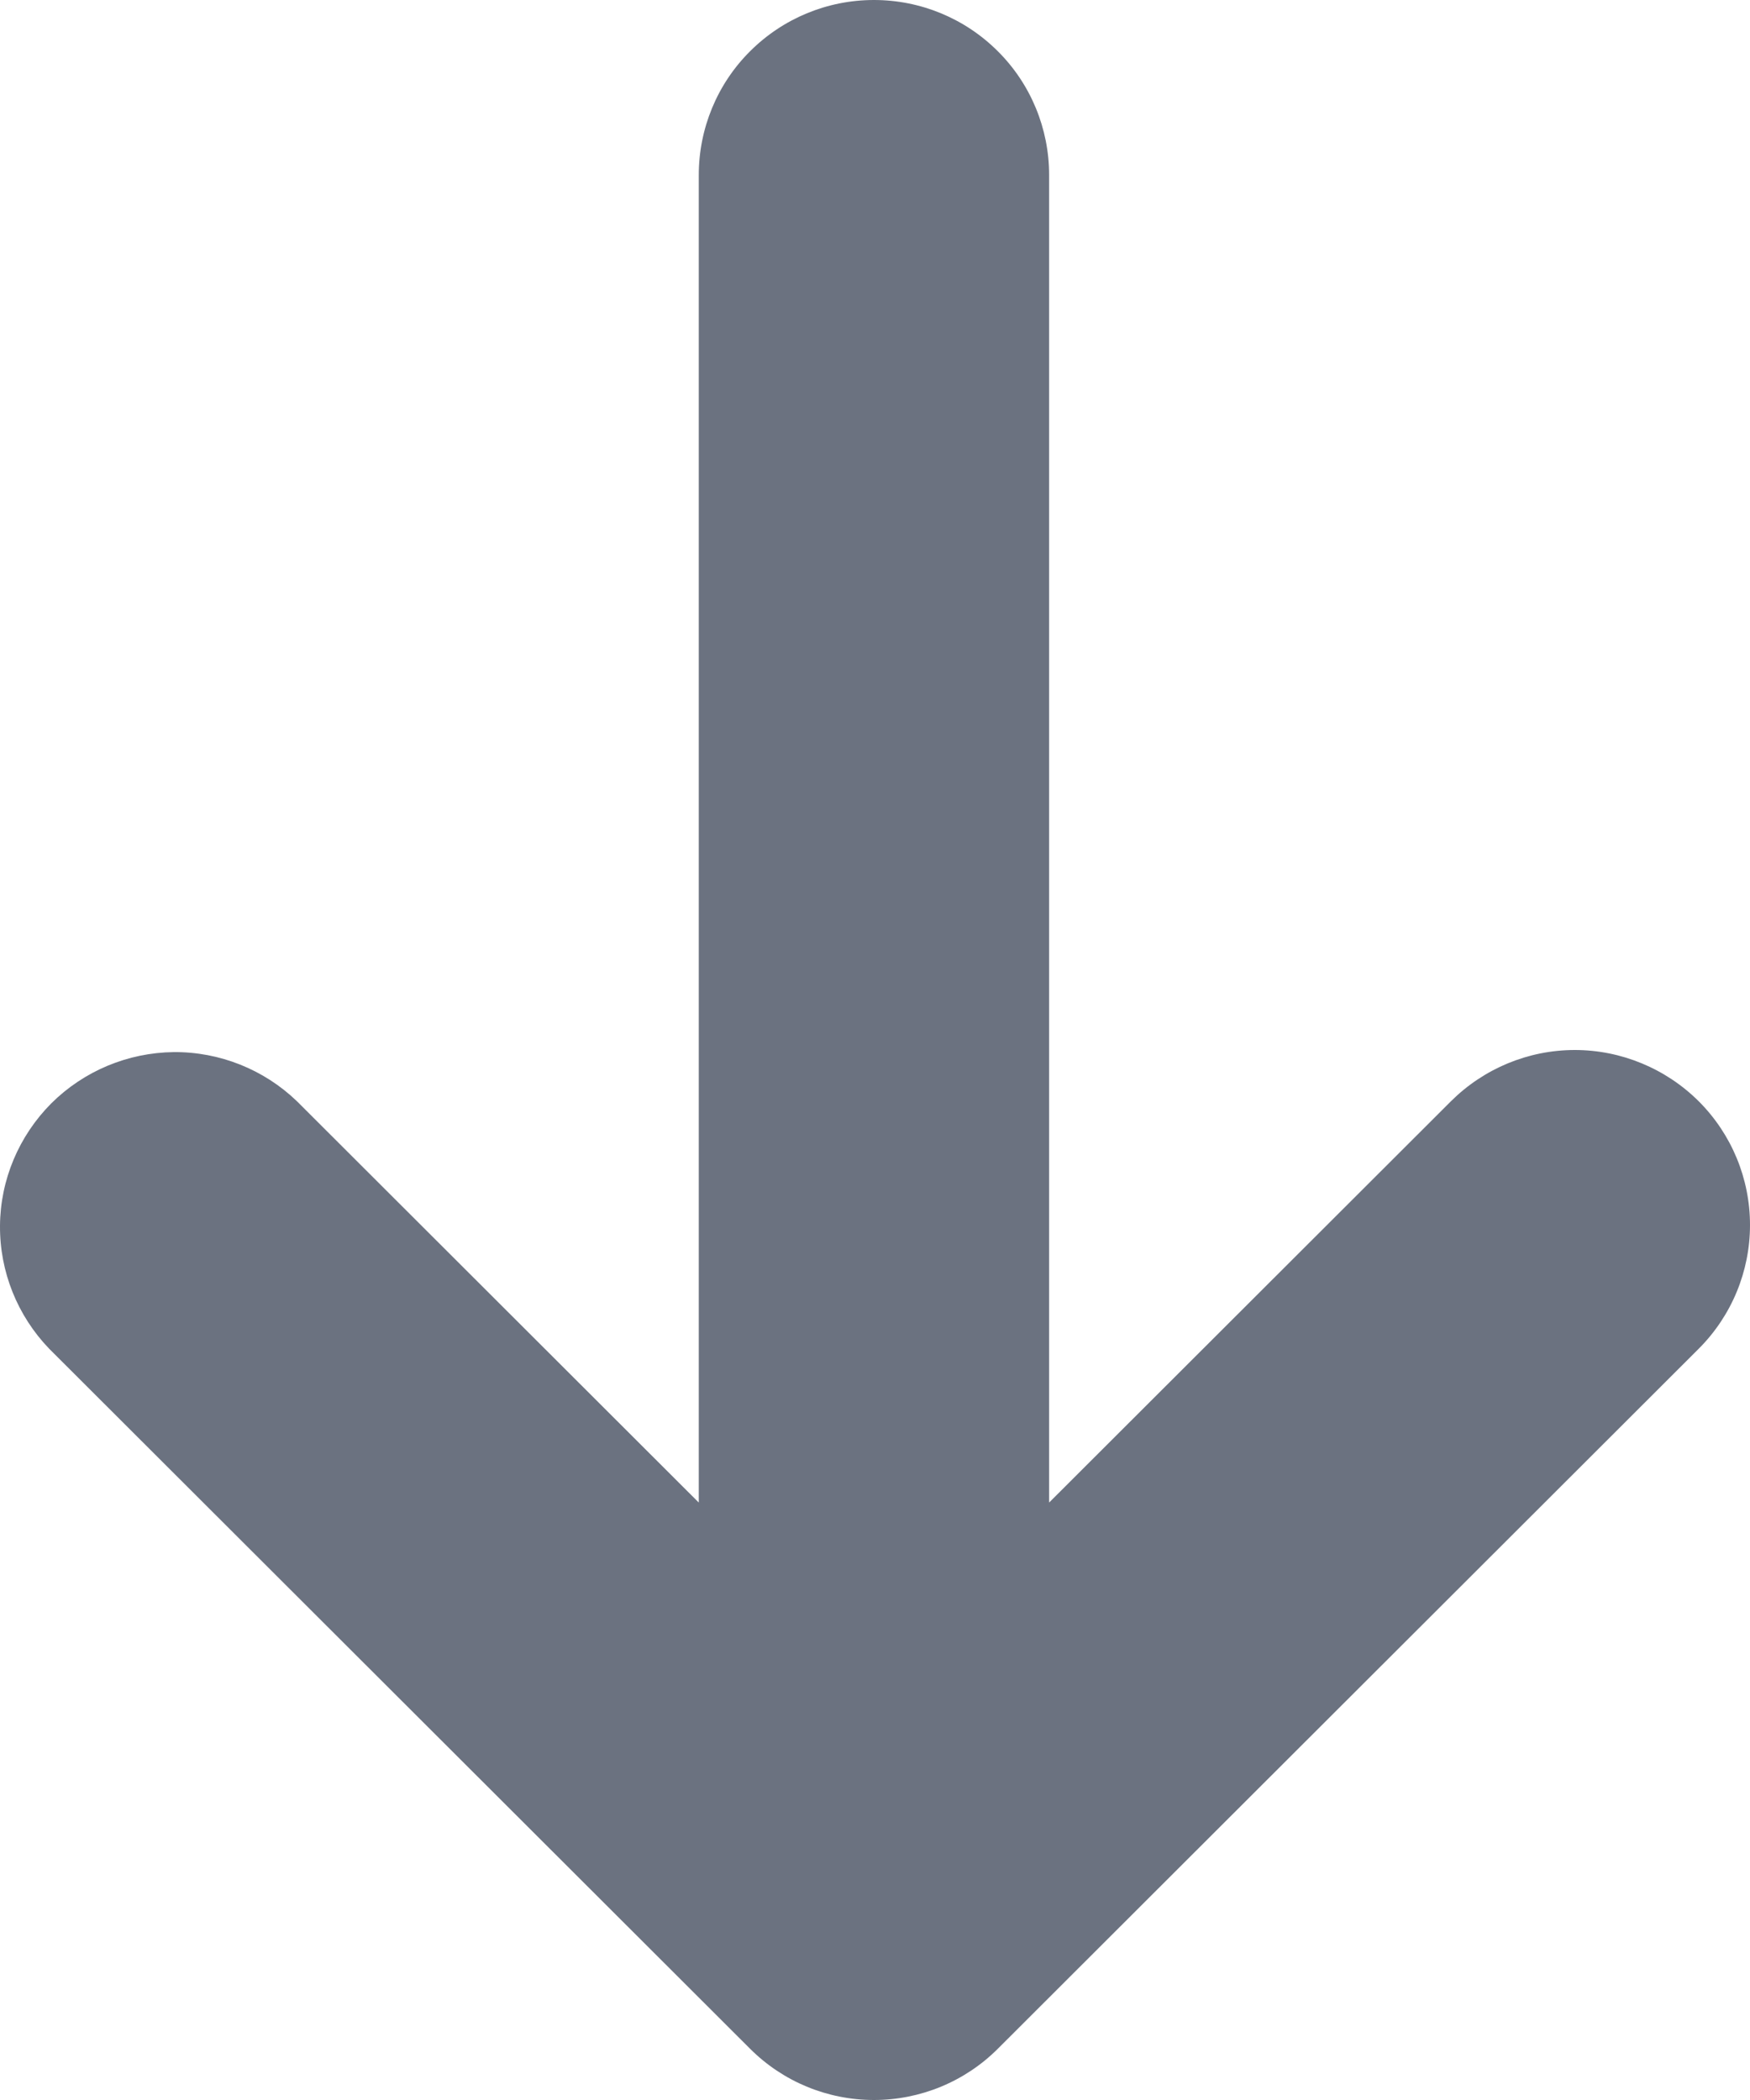 <svg width="10" height="12" viewBox="0 0 10 12" fill="none" xmlns="http://www.w3.org/2000/svg">
<path fill-rule="evenodd" clip-rule="evenodd" d="M9.707 6.293C9.895 6.481 10 6.735 10 7C10 7.265 9.895 7.519 9.707 7.707L5.702 11.707C5.514 11.895 5.259 12 4.994 12C4.728 12 4.474 11.895 4.286 11.707L0.281 7.707C0.099 7.518 -0.002 7.266 3.785e-05 7.004C0.002 6.741 0.108 6.491 0.293 6.305C0.479 6.12 0.73 6.015 0.993 6.012C1.255 6.01 1.508 6.111 1.697 6.293L3.993 8.586V1C3.993 0.735 4.098 0.48 4.286 0.293C4.474 0.105 4.728 0 4.994 0C5.26 0 5.514 0.105 5.702 0.293C5.89 0.48 5.995 0.735 5.995 1V8.586L8.291 6.293C8.479 6.106 8.733 6 8.999 6C9.264 6 9.519 6.106 9.707 6.293Z" fill="#6B7280"/>
</svg>

